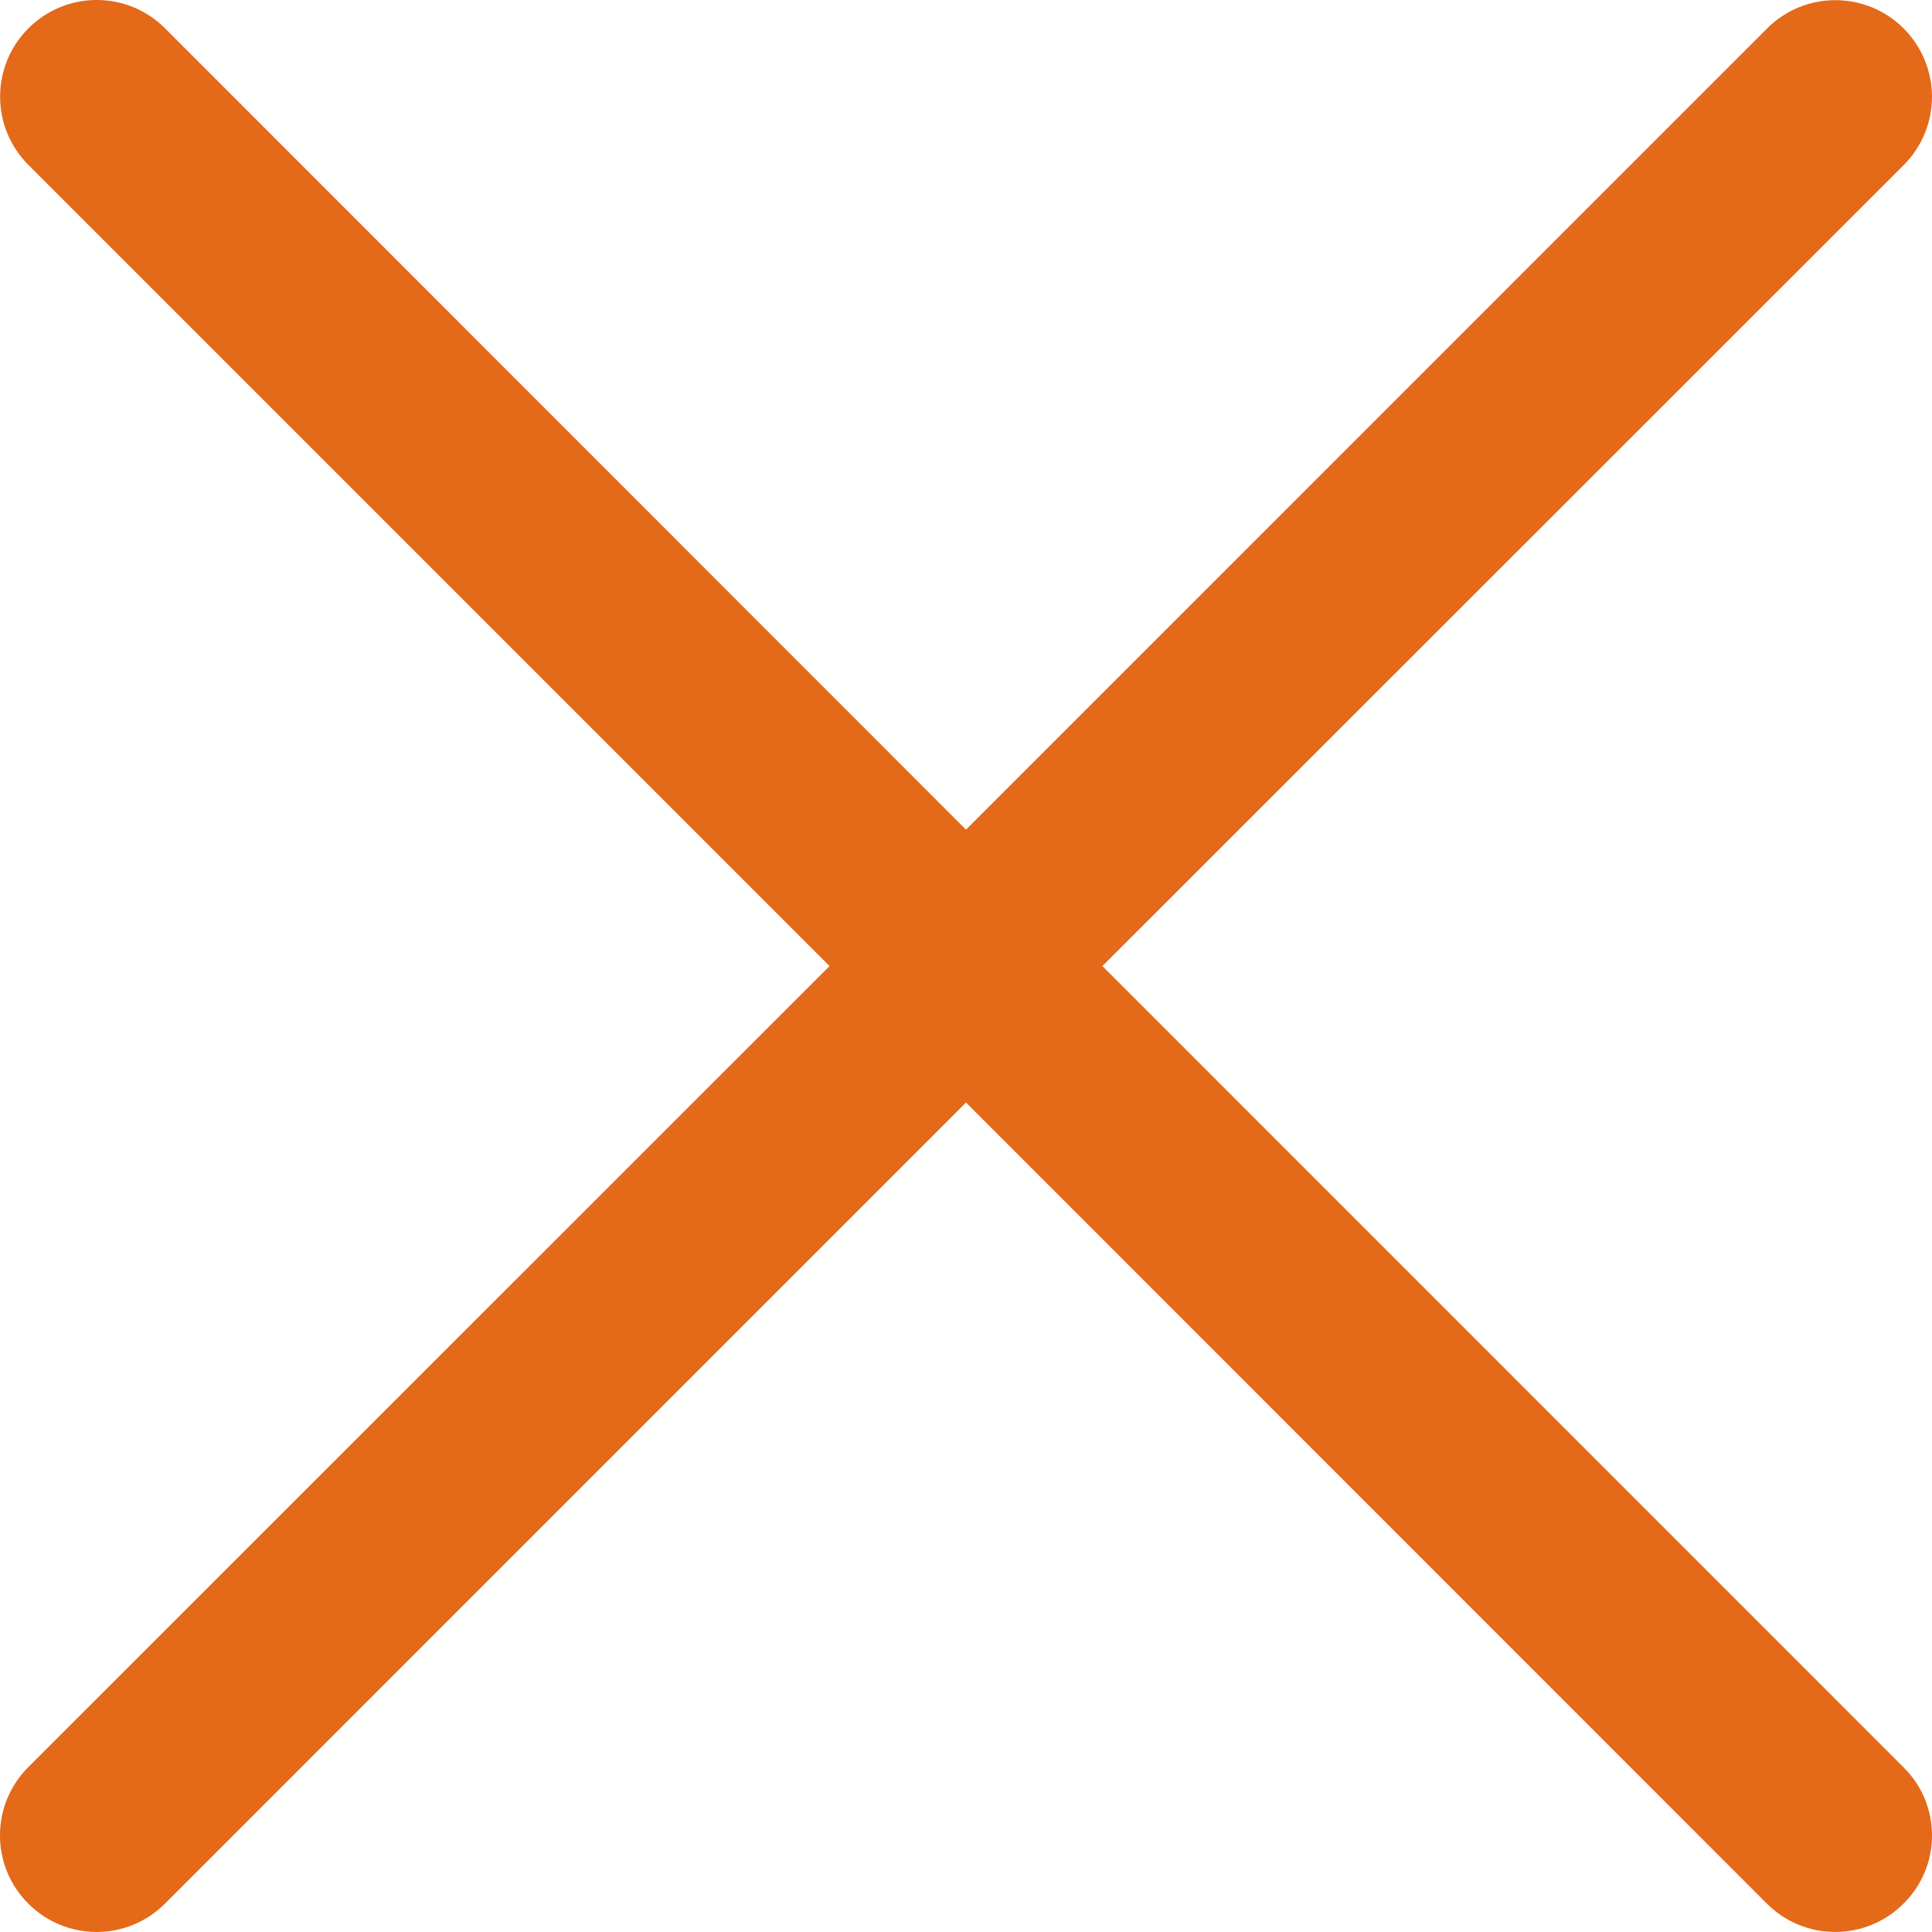<svg width="30" height="30" viewBox="0 0 30 30" fill="none" xmlns="http://www.w3.org/2000/svg">
<path d="M29.557 29.56C28.971 30.146 28.023 30.146 27.436 29.56L15 17.12L2.561 29.56C1.975 30.146 1.026 30.146 0.44 29.56C-0.147 28.974 -0.147 28.026 0.44 27.439L12.881 15.001L0.441 2.561C-0.145 1.975 -0.145 1.027 0.441 0.44C1.028 -0.147 1.976 -0.147 2.563 0.44L15 12.883L27.439 0.442C28.025 -0.144 28.973 -0.144 29.56 0.442C30.146 1.029 30.146 1.977 29.56 2.564L17.118 15.001L29.557 27.442C30.148 28.023 30.148 28.979 29.557 29.56Z" fill="#E46919"/>
</svg>
